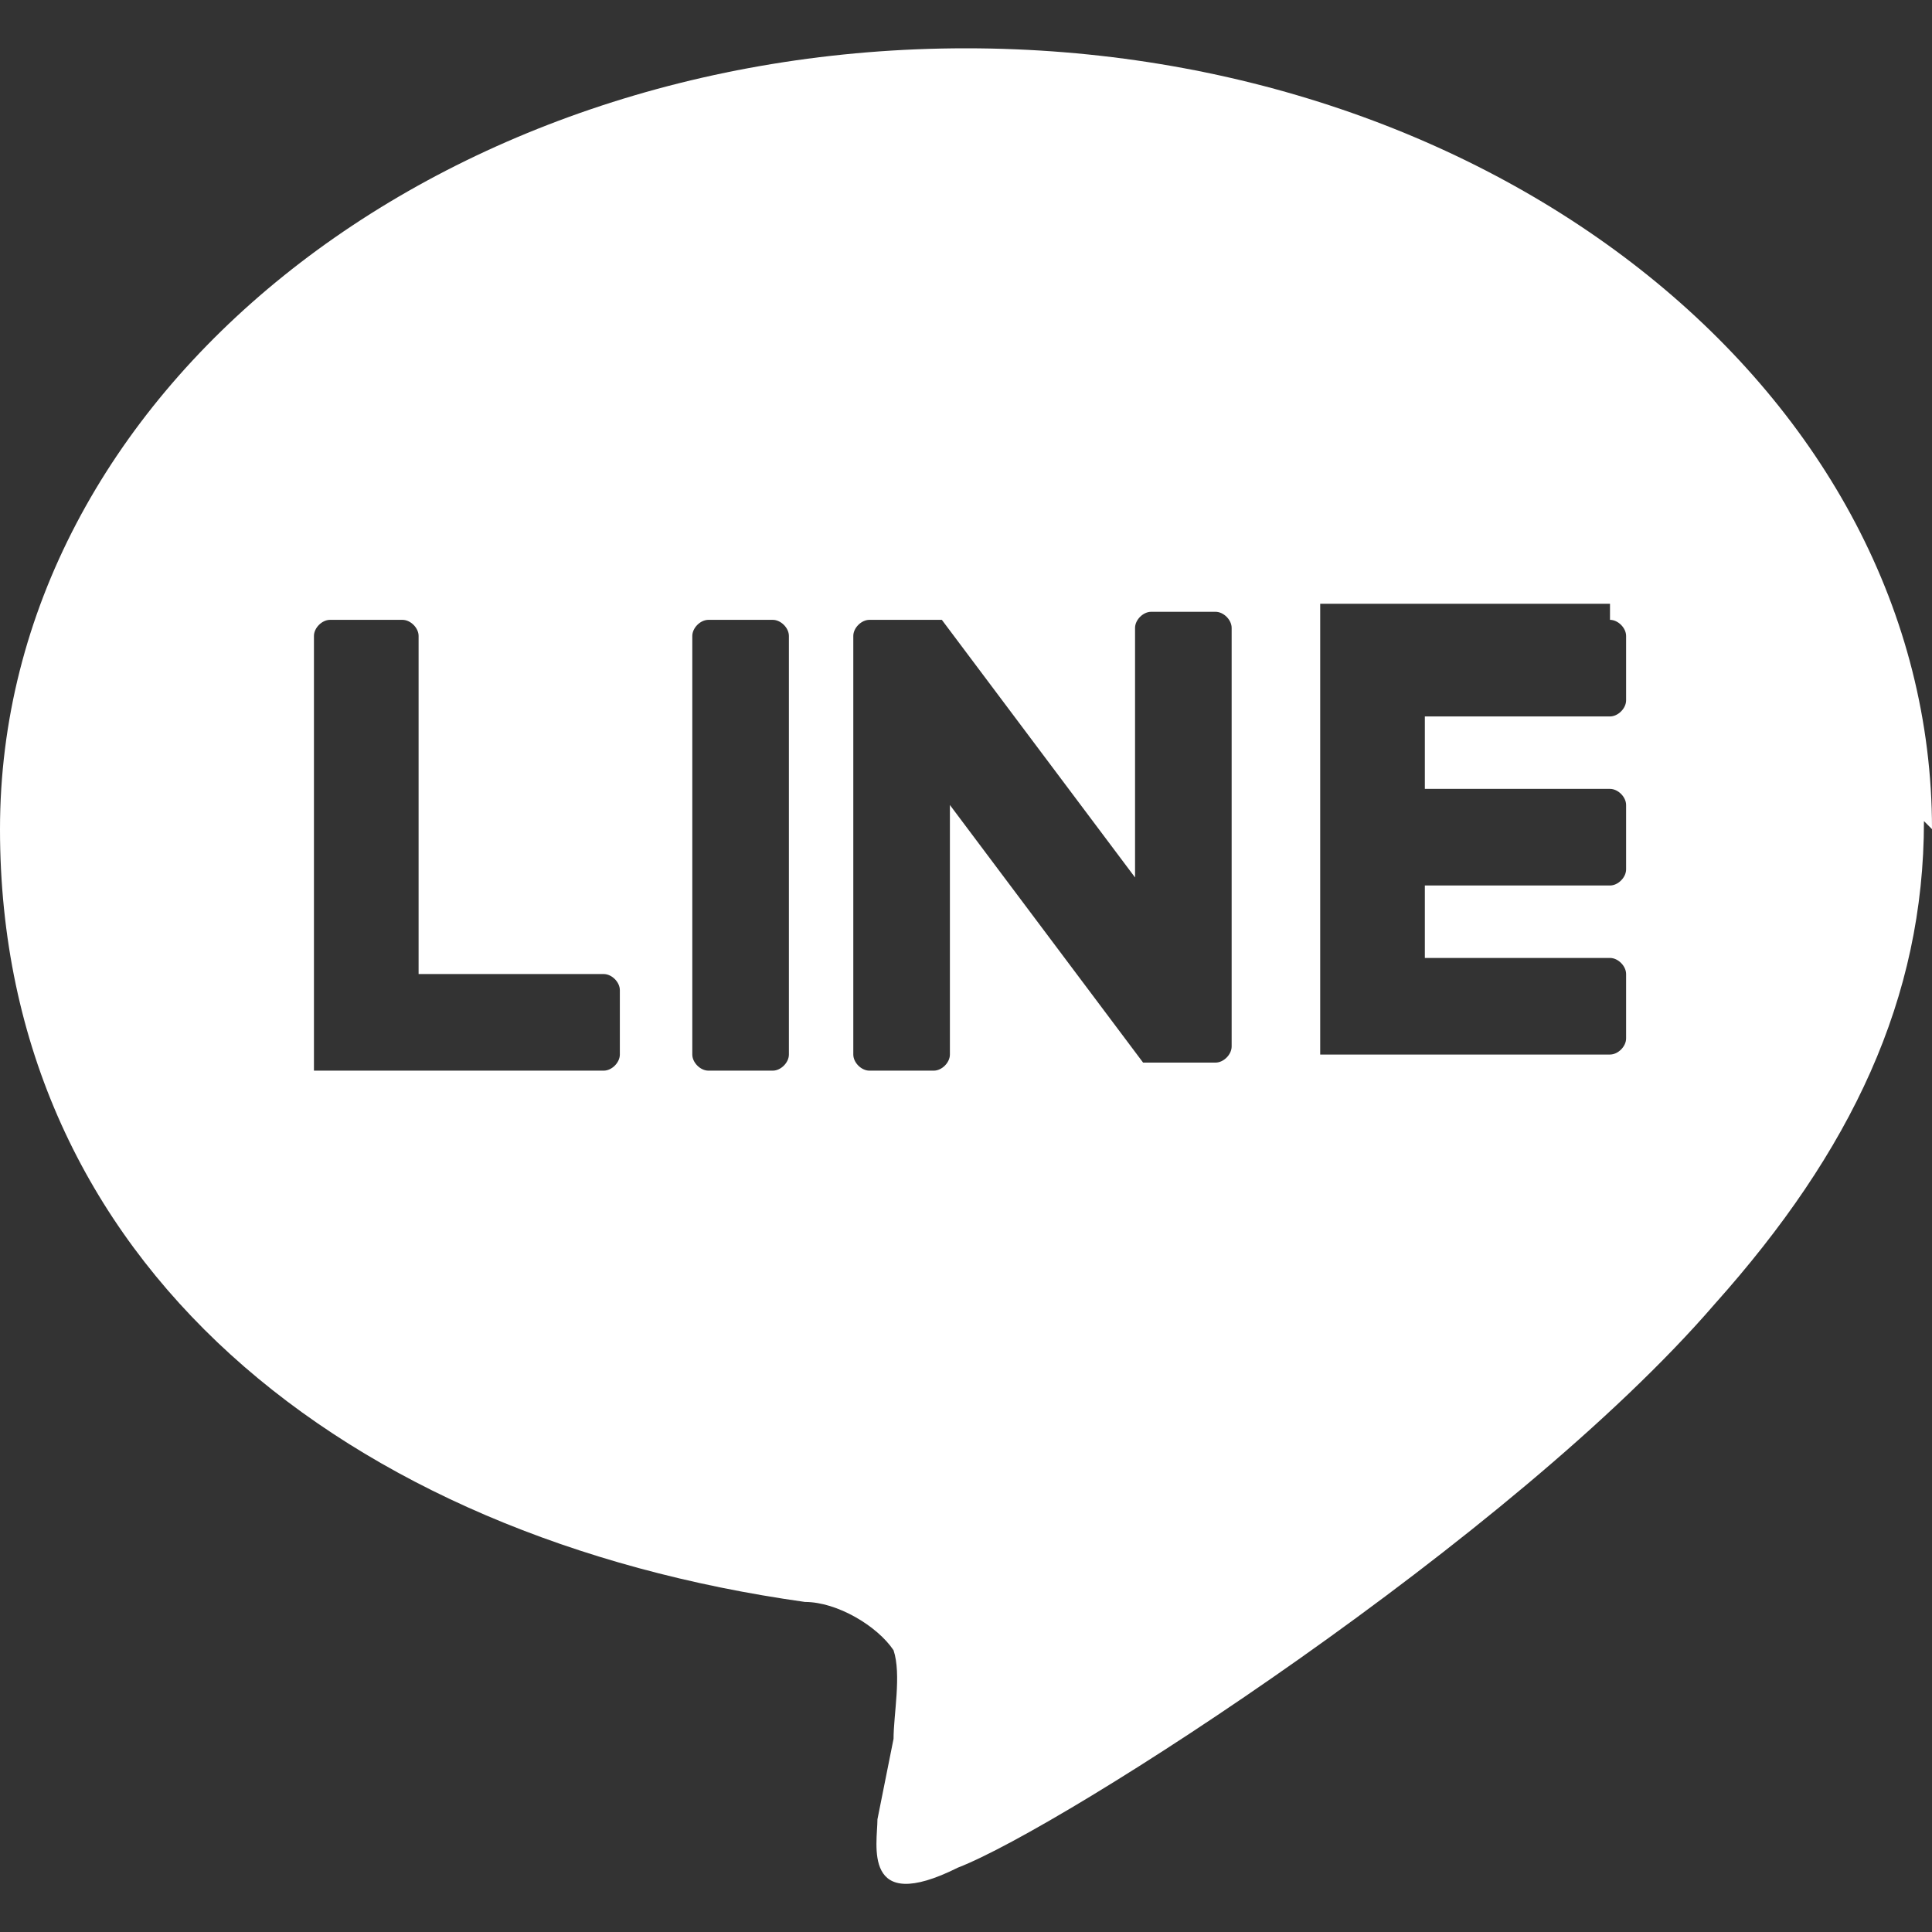<?xml version="1.0" encoding="UTF-8"?>
<svg xmlns="http://www.w3.org/2000/svg" version="1.1" viewBox="0 0 24 24">
  <rect x="0" y="0" width="24" height="24" fill="#333333" stroke="none"/>
  <defs>
    <style>
      .cls-1 {
        fill: #fff;
        fill-rule: evenodd;
      }
    </style>
  </defs>
  <!-- Generator: Adobe Illustrator 28.6.0, SVG Export Plug-In . SVG Version: 1.2.0 Build 709)  -->
  <g>
    <g id="_レイヤー_1" data-name="レイヤー_1">
      <path class="cls-1" d="M24,10.3C24,4.9,18.6.6,12,.6S0,4.9,0,10.3s4.3,8.8,10,9.6c.4,0,.9.3,1.1.6.1.3,0,.8,0,1.1l-.2,1c0,.3-.2,1.2,1,.6,1.3-.5,6.9-4.1,9.4-7,1.7-1.9,2.6-3.8,2.6-6ZM5,7.7c.1,0,.2.1.2.2v4.2h2.3c.1,0,.2.1.2.2v.8c0,.1-.1.2-.2.2h-3.4c0,0-.1,0-.2,0h0s0,0,0,0h0s0,0,0,0c0,0,0,0,0-.2v-5.2c0-.1.1-.2.2-.2,0,0,.8,0,.8,0ZM20,7.7c.1,0,.2.1.2.2v.8c0,.1-.1.2-.2.2h-2.3v.9h2.3c.1,0,.2.1.2.2v.8c0,.1-.1.2-.2.2h-2.3v.9h2.3c.1,0,.2.1.2.2v.8c0,.1-.1.2-.2.2h-3.4c0,0-.1,0-.2,0h0s0,0,0,0c0,0,0,0,0-.2v-5.2c0,0,0-.1,0-.2h0s0,0,0,0c0,0,0,0,.2,0,0,0,3.4,0,3.4,0ZM9.6,7.7c.1,0,.2.1.2.2v5.2c0,.1-.1.2-.2.2h-.8c-.1,0-.2-.1-.2-.2v-5.2c0-.1.1-.2.2-.2,0,0,.8,0,.8,0ZM11.7,7.7h0s0,0,0,0h0s0,0,0,0h0s0,0,0,0h0s0,0,0,0h0s0,0,0,0h0s0,0,0,0h0s0,0,0,0h0s0,0,0,0h0s0,0,0,0l2.4,3.2v-3.1c0-.1.1-.2.2-.2h.8c.1,0,.2.1.2.2v5.2c0,.1-.1.2-.2.2h-.9s0,0,0,0h0s0,0,0,0h0s0,0,0,0h0s0,0,0,0h0s0,0,0,0l-2.4-3.2v3.1c0,.1-.1.2-.2.2h-.8c-.1,0-.2-.1-.2-.2v-5.2c0-.1.1-.2.2-.2,0,0,.8,0,.8,0Z"/>
    </g>
  </g>
</svg>